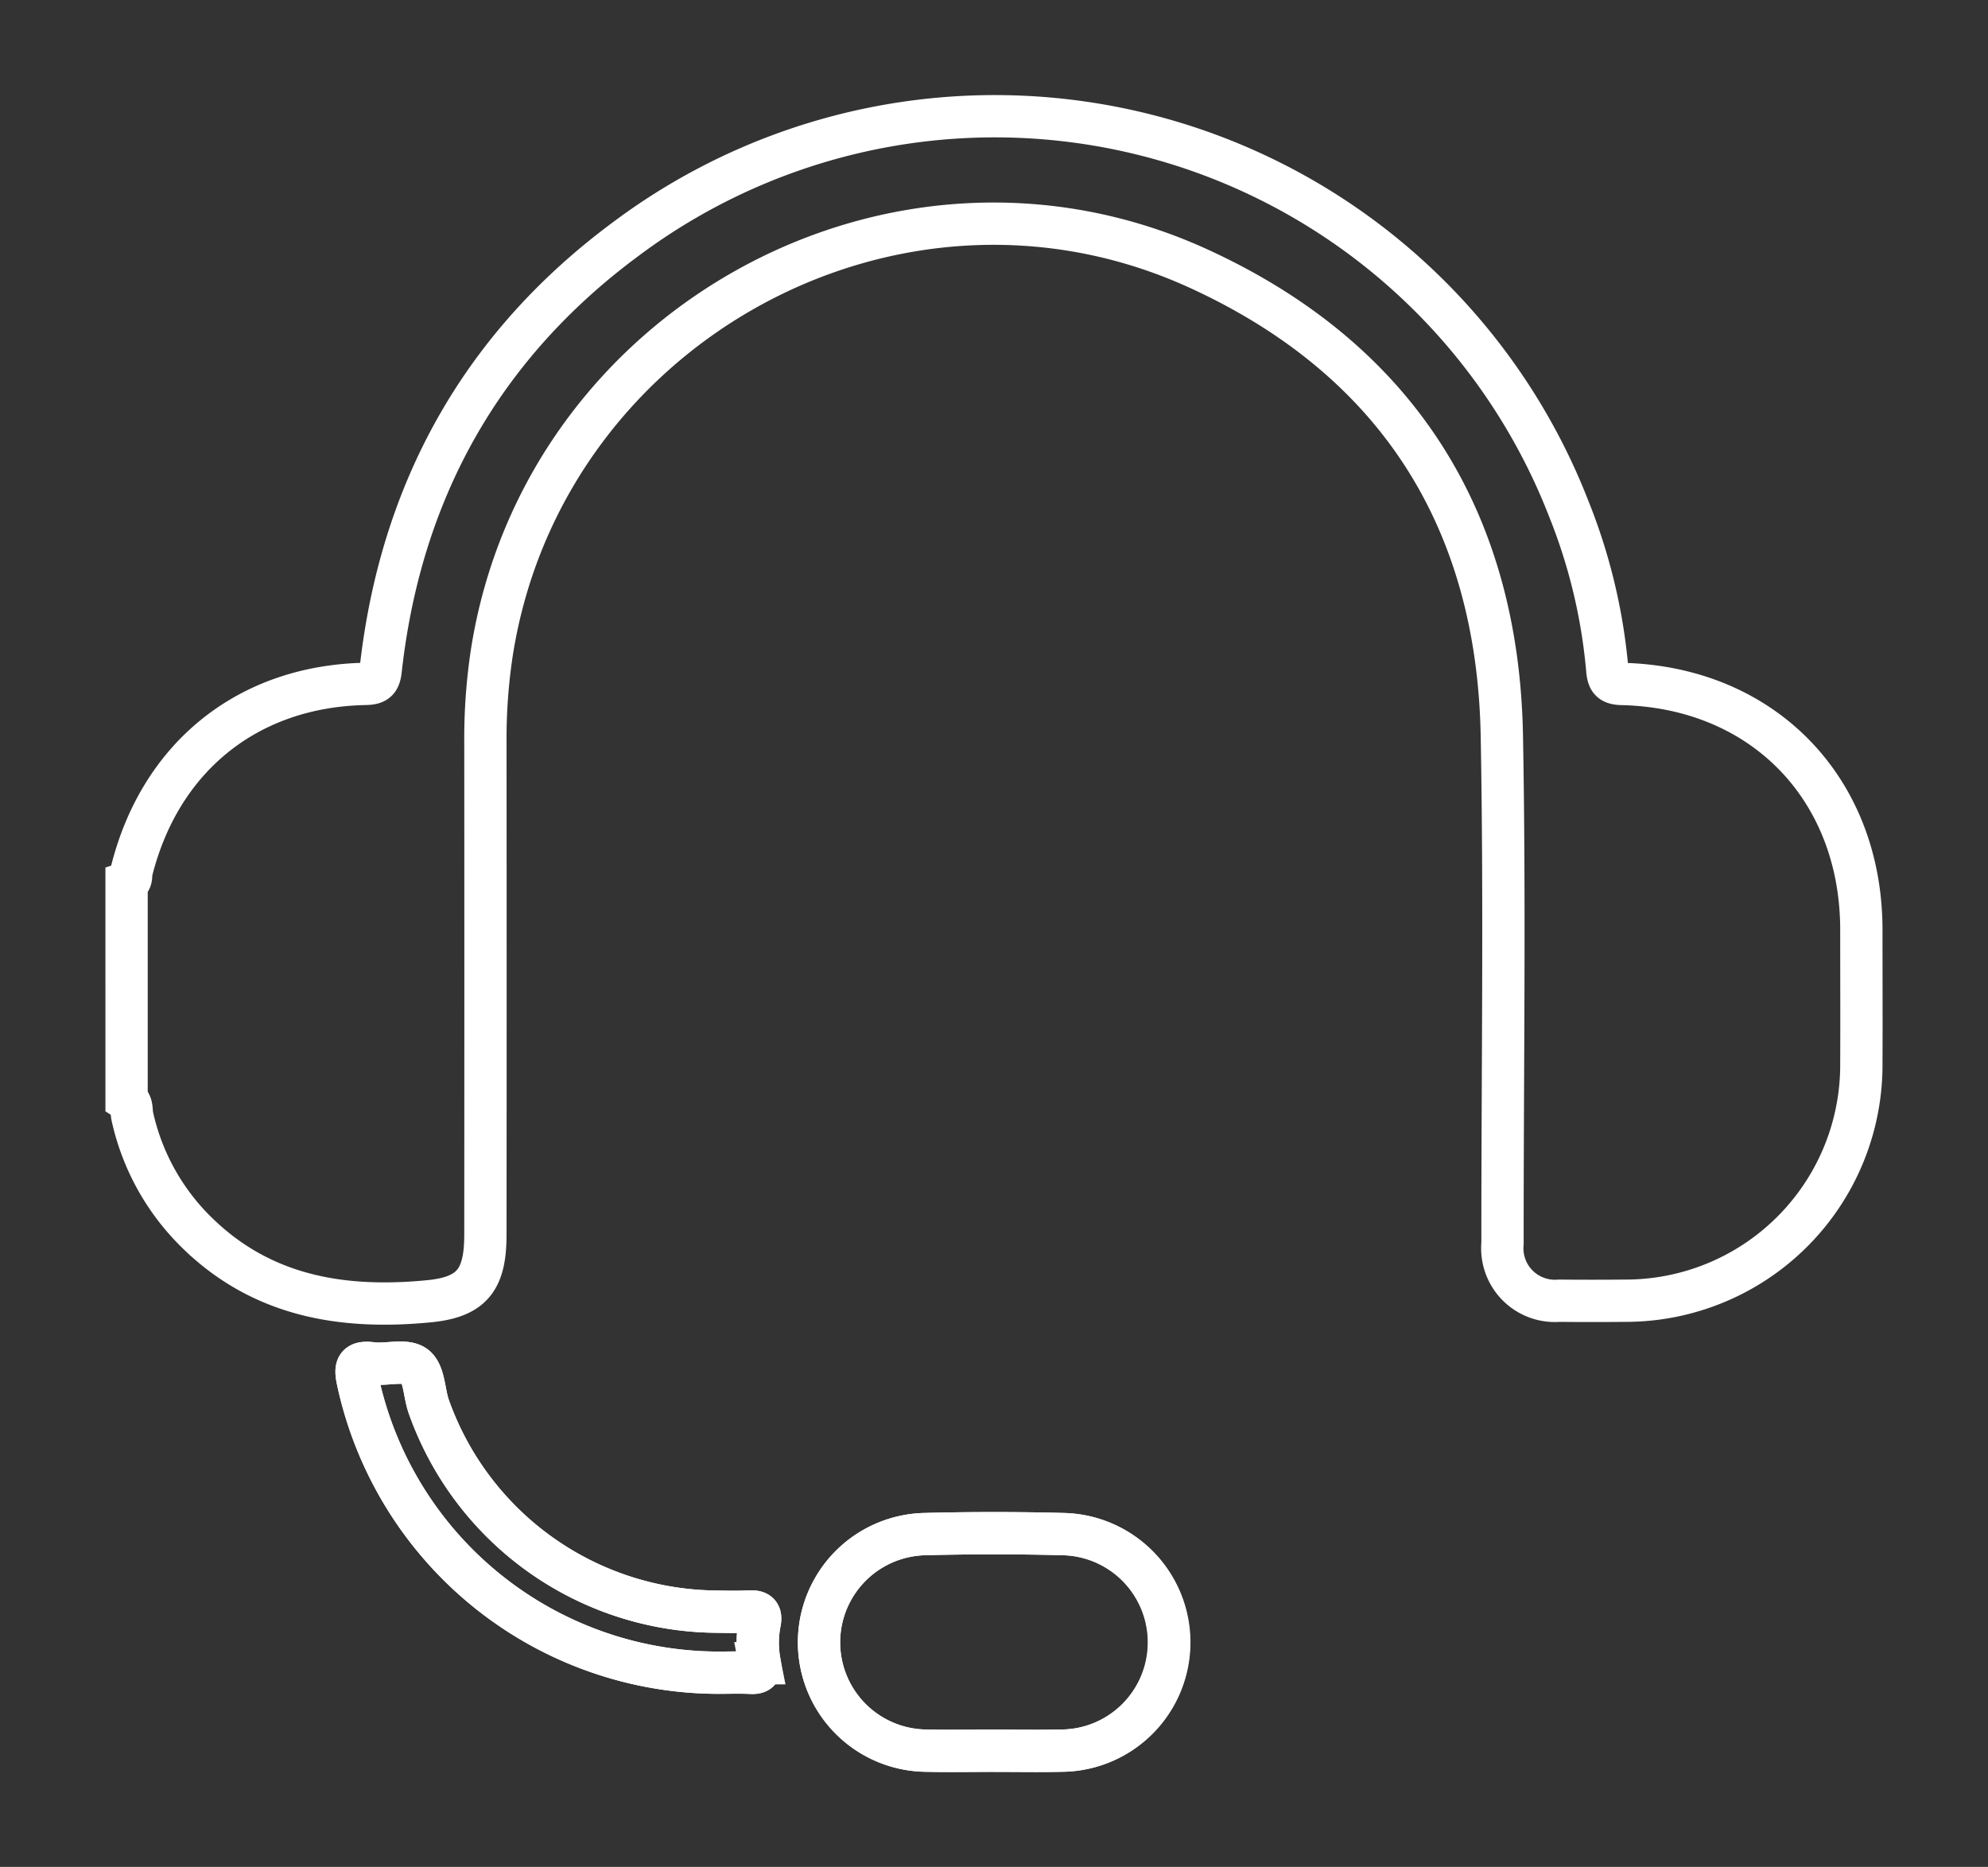 <svg xmlns="http://www.w3.org/2000/svg" xmlns:xlink="http://www.w3.org/1999/xlink" width="140.994" height="132.415" viewBox="0 0 140.994 132.415">
  <rect x="0" y="0" width="140.994" height="132.415" fill="#333333" stroke="none"/>
  <defs>
    <clipPath id="clip-path">
      <rect id="Rettangolo_75" data-name="Rettangolo 75" width="140.994" height="132.415" fill="none" stroke="#fff" stroke-width="3"/>
    </clipPath>
  </defs>
  <g id="Raggruppa_124" data-name="Raggruppa 124" transform="translate(12 11)">
    <g id="Raggruppa_123" data-name="Raggruppa 123" transform="translate(-12 -11)" clip-path="url(#clip-path)">
      <path id="Tracciato_70" data-name="Tracciato 70" d="M95.991,302.858c1.6,0,3.2.029,4.805-.006a7.681,7.681,0,0,0,.123-15.359q-4.922-.128-9.85,0a7.681,7.681,0,0,0,.117,15.359c1.6.035,3.2.005,4.806.005m-19.514-5.534c.761,0,1.523-.028,2.282.01.535.027.723-.142.621-.683a7.489,7.489,0,0,1-.006-2.867c.134-.669-.125-.835-.752-.8-.839.046-1.682.019-2.522.008a21.831,21.831,0,0,1-20.2-14.559c-.335-.971-.312-2.35-.974-2.845-.678-.507-2.006-.073-3.029-.207-1.129-.149-1.237.267-1.025,1.233a26.208,26.208,0,0,0,25.6,20.711" transform="translate(-25.499 -178.683)" fill="none" stroke="#fff" stroke-width="3"/>
      <path id="Tracciato_71" data-name="Tracciato 71" d="M0,54.389c.417-.136.283-.539.351-.812,2.025-8.119,8.258-13.144,16.594-13.3.781-.015.995-.241,1.078-.995,1.409-12.676,7.153-22.988,17.385-30.559a43.676,43.676,0,0,1,66.878,19.138,39.975,39.975,0,0,1,2.727,11.383c.061.706.2,1.019,1.037,1.038,10,.224,16.981,7.414,16.985,17.437,0,3.164.014,6.328,0,9.492a16.726,16.726,0,0,1-16.75,16.816q-2.343.023-4.685,0a3.729,3.729,0,0,1-4.015-4.059c-.007-12.015.175-24.034-.048-36.044C97.246,28.5,90,17.208,76.01,10.812c-21.37-9.766-46.449,4.021-50.1,27.217a40.567,40.567,0,0,0-.461,6.34q.013,17.482,0,34.964c0,3.155-.906,4.43-3.991,4.731-6.007.587-11.677-.29-16.282-4.684A16.5,16.5,0,0,1,.407,70.949c-.09-.391.039-.9-.407-1.181Z" transform="translate(8.977 8.23)" fill="none" stroke="#fff" stroke-width="3"/>
      <path id="Tracciato_72" data-name="Tracciato 72" d="M165.286,328.423c-1.6,0-3.2.029-4.806-.005a7.681,7.681,0,0,1-.117-15.359q4.922-.131,9.85,0a7.68,7.68,0,0,1-.123,15.358c-1.6.035-3.2.006-4.8.006" transform="translate(-94.794 -204.248)" fill="none" stroke="#fff" stroke-width="3"/>
      <path id="Tracciato_73" data-name="Tracciato 73" d="M76.477,297.324a26.208,26.208,0,0,1-25.6-20.711c-.211-.965-.1-1.381,1.025-1.233,1.023.135,2.351-.3,3.029.207.662.495.639,1.874.974,2.845a21.831,21.831,0,0,0,20.2,14.559c.841.011,1.684.038,2.522-.008.627-.034.886.132.752.8a7.489,7.489,0,0,0,.006,2.867c.1.541-.086.709-.621.683-.759-.038-1.521-.01-2.282-.01" transform="translate(-25.499 -178.683)" fill="none" stroke="#fff" stroke-width="3"/>
    </g>
  </g>
</svg>
